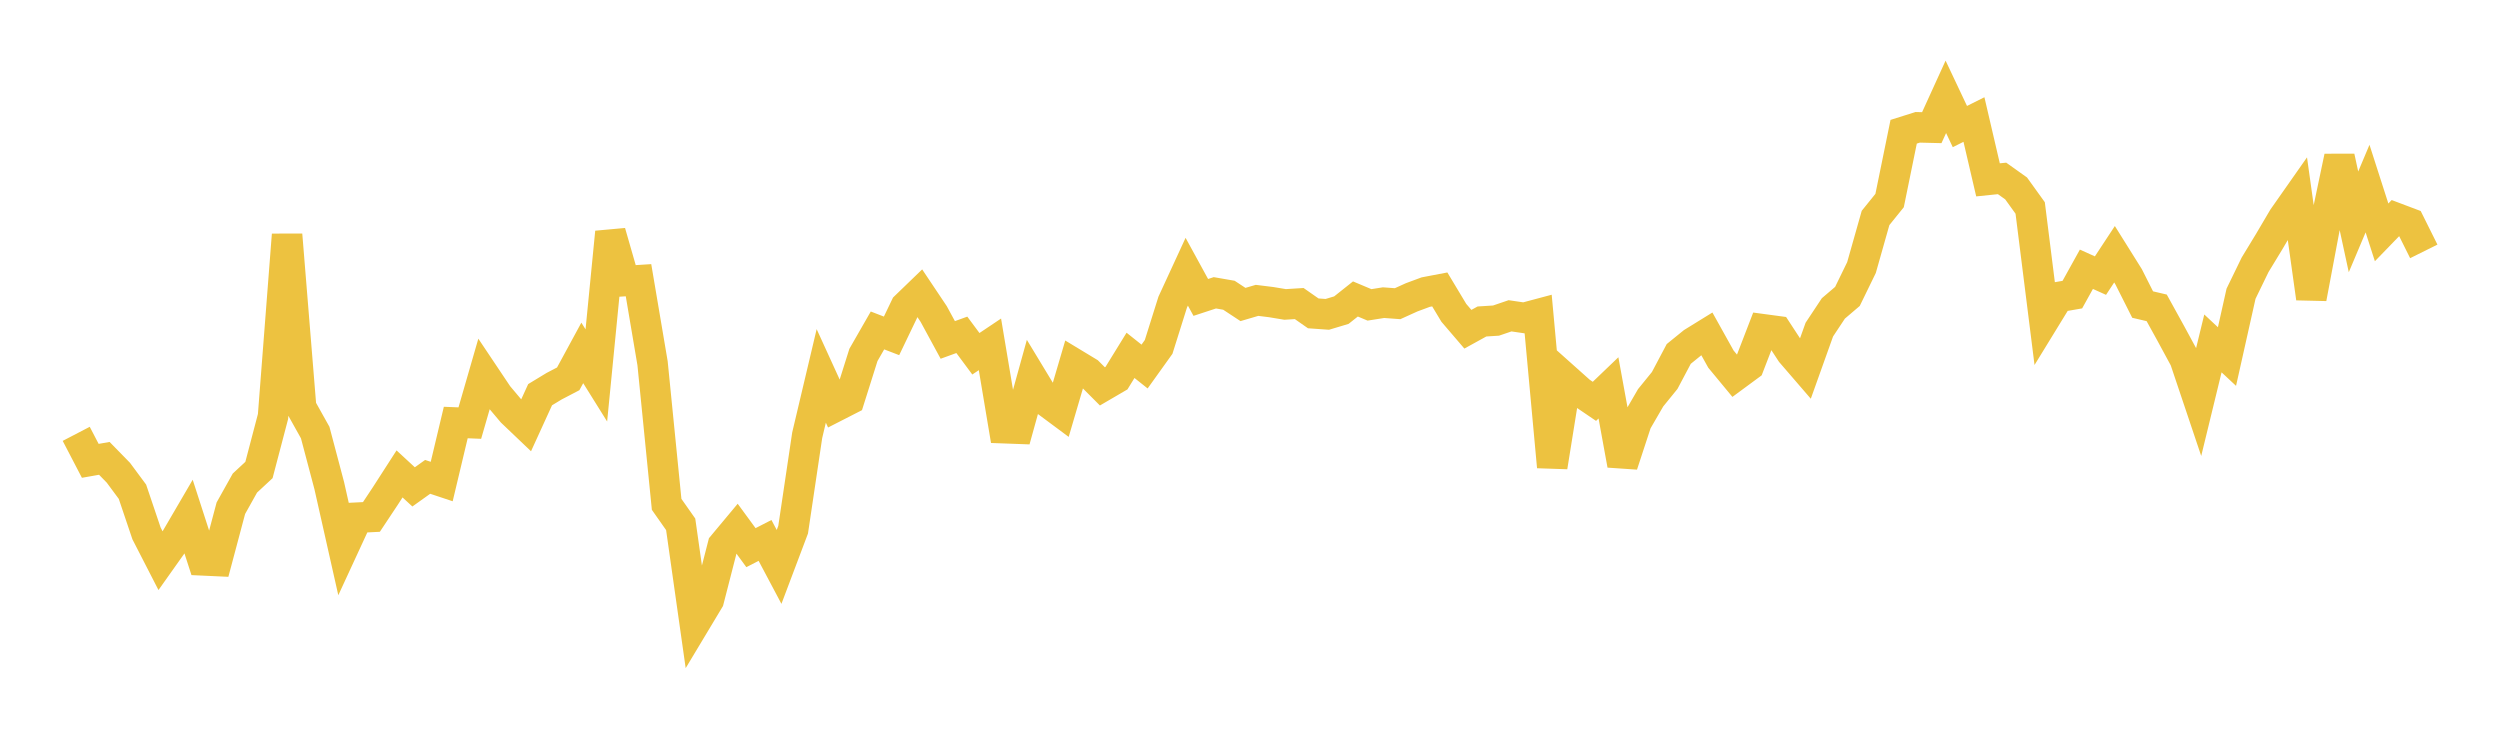 <svg width="164" height="48" xmlns="http://www.w3.org/2000/svg" xmlns:xlink="http://www.w3.org/1999/xlink"><path fill="none" stroke="rgb(237,194,64)" stroke-width="2" d="M5,28.46L5.922,30.231L6.844,30.068L7.766,31.012L8.689,32.258L9.611,34.99L10.533,36.785L11.455,35.485L12.377,33.906L13.299,36.76L14.222,36.803L15.144,33.339L16.066,31.689L16.988,30.832L17.91,27.322L18.832,15.4L19.754,26.724L20.677,28.376L21.599,31.857L22.521,35.953L23.443,33.958L24.365,33.912L25.287,32.523L26.21,31.089L27.132,31.94L28.054,31.282L28.976,31.589L29.898,27.717L30.82,27.755L31.743,24.559L32.665,25.936L33.587,27.031L34.509,27.91L35.431,25.892L36.353,25.333L37.275,24.852L38.198,23.151L39.12,24.628L40.042,15.231L40.964,18.441L41.886,18.382L42.808,23.831L43.731,33.084L44.653,34.396L45.575,40.898L46.497,39.363L47.419,35.773L48.341,34.668L49.263,35.926L50.186,35.452L51.108,37.189L52.03,34.746L52.952,28.554L53.874,24.659L54.796,26.678L55.719,26.206L56.641,23.284L57.563,21.677L58.485,22.033L59.407,20.112L60.329,19.222L61.251,20.6L62.174,22.3L63.096,21.965L64.018,23.207L64.94,22.589L65.862,28.09L66.784,28.124L67.707,24.794L68.629,26.317L69.551,27.002L70.473,23.865L71.395,24.423L72.317,25.347L73.24,24.808L74.162,23.311L75.084,24.045L76.006,22.758L76.928,19.824L77.85,17.825L78.772,19.511L79.695,19.208L80.617,19.368L81.539,19.975L82.461,19.704L83.383,19.818L84.305,19.971L85.228,19.913L86.15,20.557L87.072,20.622L87.994,20.345L88.916,19.612L89.838,20L90.76,19.854L91.683,19.922L92.605,19.504L93.527,19.162L94.449,18.986L95.371,20.521L96.293,21.598L97.216,21.089L98.138,21.031L99.06,20.717L99.982,20.852L100.904,20.606L101.826,30.625L102.749,24.879L103.671,25.702L104.593,26.328L105.515,25.444L106.437,30.497L107.359,27.686L108.281,26.095L109.204,24.959L110.126,23.218L111.048,22.47L111.97,21.901L112.892,23.556L113.814,24.671L114.737,23.991L115.659,21.6L116.581,21.724L117.503,23.134L118.425,24.203L119.347,21.624L120.269,20.232L121.192,19.445L122.114,17.552L123.036,14.298L123.958,13.155L124.88,8.642L125.802,8.352L126.725,8.375L127.647,6.352L128.569,8.303L129.491,7.841L130.413,11.799L131.335,11.704L132.257,12.36L133.18,13.643L134.102,20.991L135.024,19.487L135.946,19.327L136.868,17.664L137.79,18.08L138.713,16.678L139.635,18.151L140.557,19.979L141.479,20.195L142.401,21.866L143.323,23.569L144.246,26.315L145.168,22.528L146.09,23.389L147.012,19.268L147.934,17.371L148.856,15.854L149.778,14.289L150.701,12.974L151.623,19.566L152.545,14.67L153.467,10.29L154.389,14.555L155.311,12.371L156.234,15.243L157.156,14.291L158.078,14.639L159,16.491"></path></svg>